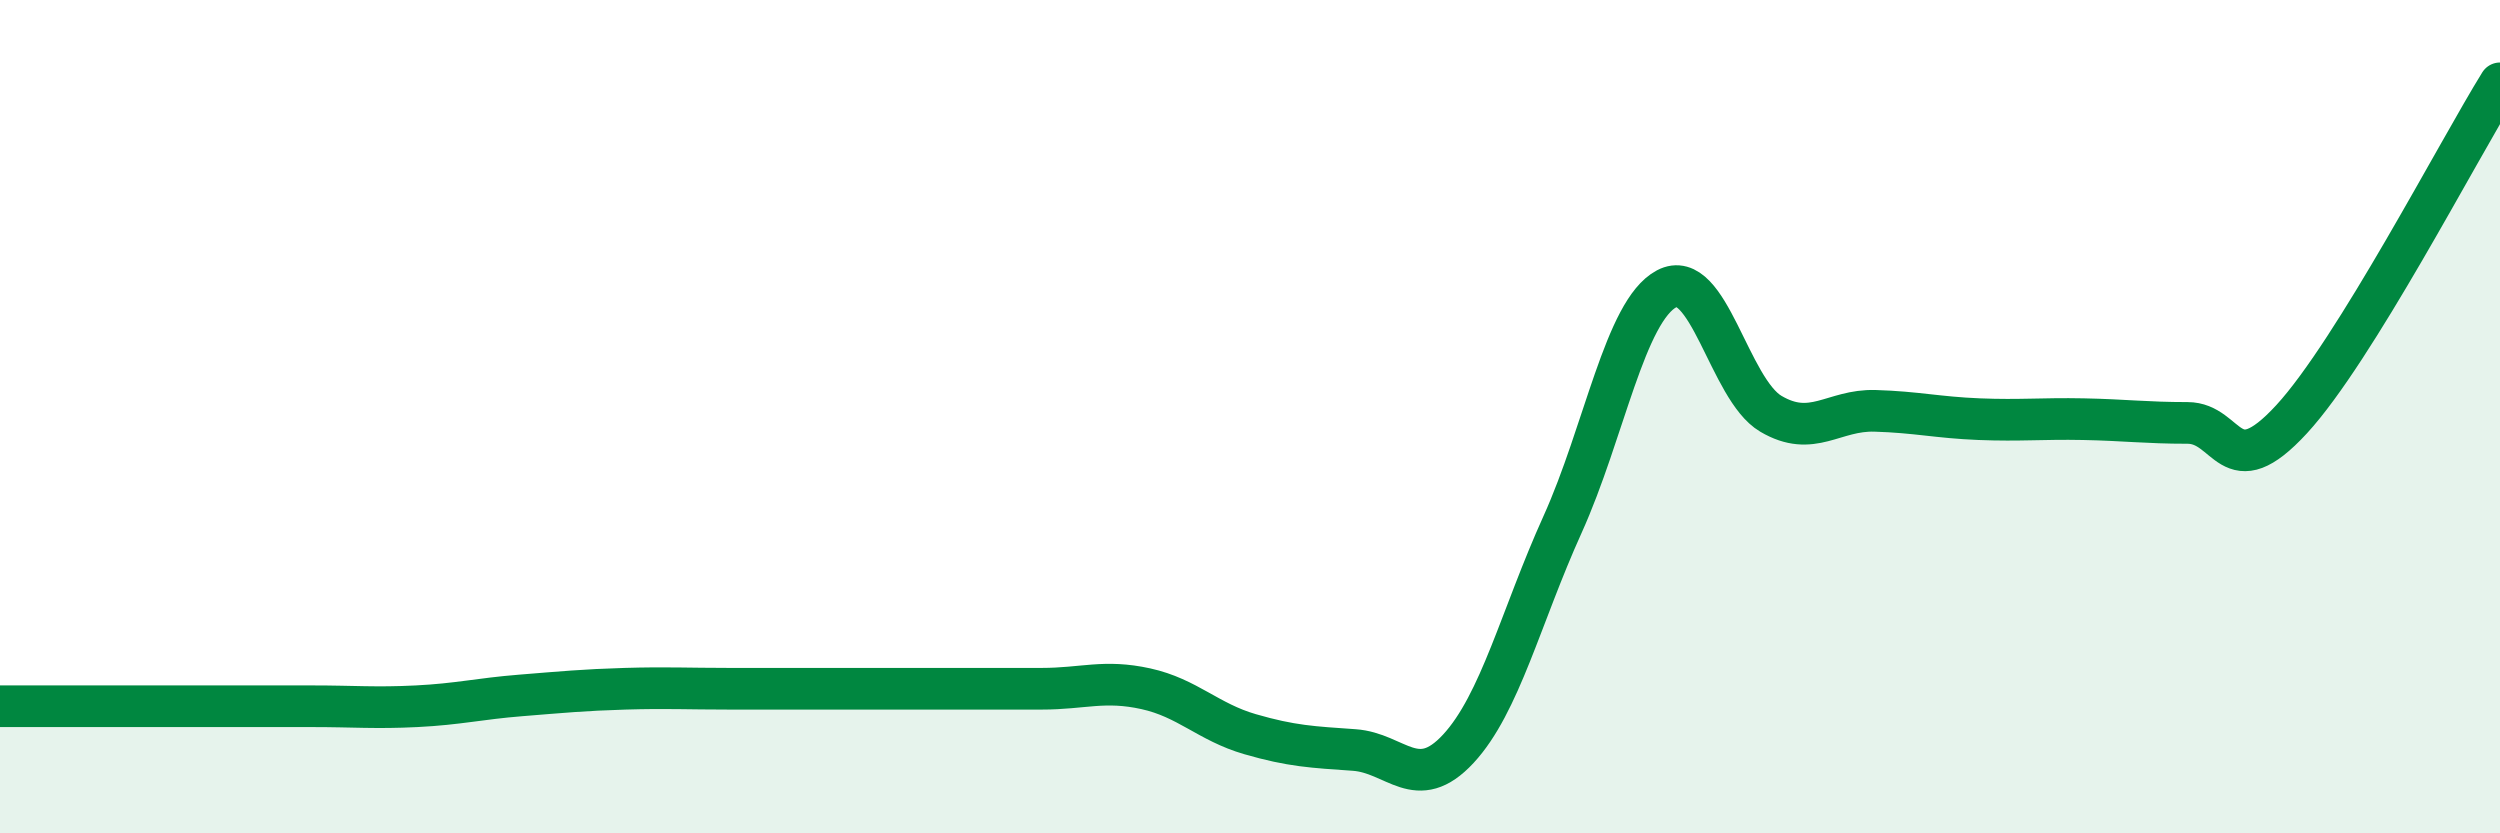 
    <svg width="60" height="20" viewBox="0 0 60 20" xmlns="http://www.w3.org/2000/svg">
      <path
        d="M 0,16.95 C 0.5,16.95 1.5,16.95 2.5,16.95 C 3.5,16.95 4,16.95 5,16.95 C 6,16.95 6.5,16.95 7.5,16.95 C 8.5,16.95 9,17 10,16.95 C 11,16.9 11.5,16.77 12.5,16.69 C 13.5,16.61 14,16.56 15,16.53 C 16,16.5 16.5,16.53 17.5,16.53 C 18.5,16.53 19,16.53 20,16.53 C 21,16.53 21.5,16.53 22.5,16.53 C 23.5,16.53 24,16.53 25,16.53 C 26,16.53 26.5,16.31 27.5,16.53 C 28.5,16.75 29,17.33 30,17.62 C 31,17.91 31.5,17.93 32.5,18 C 33.5,18.07 34,19.05 35,17.97 C 36,16.89 36.5,14.8 37.5,12.59 C 38.5,10.38 39,7.46 40,6.93 C 41,6.4 41.5,9.34 42.5,9.93 C 43.5,10.52 44,9.83 45,9.86 C 46,9.89 46.5,10.02 47.5,10.06 C 48.5,10.1 49,10.04 50,10.06 C 51,10.08 51.5,10.15 52.5,10.15 C 53.5,10.15 53.5,11.69 55,10.06 C 56.5,8.43 59,3.61 60,2L60 20L0 20Z"
        fill="#008740"
        opacity="0.1"
        stroke-linecap="round"
        stroke-linejoin="round"
      />
      <path
        d="M 0,16.95 C 0.5,16.95 1.5,16.95 2.5,16.95 C 3.5,16.95 4,16.95 5,16.95 C 6,16.95 6.5,16.95 7.5,16.95 C 8.5,16.95 9,17 10,16.95 C 11,16.9 11.5,16.77 12.5,16.69 C 13.5,16.61 14,16.56 15,16.53 C 16,16.5 16.5,16.53 17.5,16.53 C 18.5,16.53 19,16.53 20,16.53 C 21,16.53 21.5,16.53 22.5,16.53 C 23.5,16.53 24,16.53 25,16.53 C 26,16.53 26.5,16.31 27.5,16.53 C 28.5,16.75 29,17.33 30,17.62 C 31,17.91 31.5,17.93 32.5,18 C 33.5,18.07 34,19.05 35,17.97 C 36,16.89 36.5,14.8 37.5,12.59 C 38.5,10.38 39,7.46 40,6.93 C 41,6.4 41.5,9.34 42.5,9.93 C 43.5,10.52 44,9.83 45,9.86 C 46,9.89 46.5,10.02 47.5,10.06 C 48.5,10.1 49,10.04 50,10.06 C 51,10.08 51.5,10.15 52.5,10.15 C 53.5,10.15 53.5,11.69 55,10.06 C 56.5,8.43 59,3.61 60,2"
        stroke="#008740"
        stroke-width="1"
        fill="none"
        stroke-linecap="round"
        stroke-linejoin="round"
      />
    </svg>
  